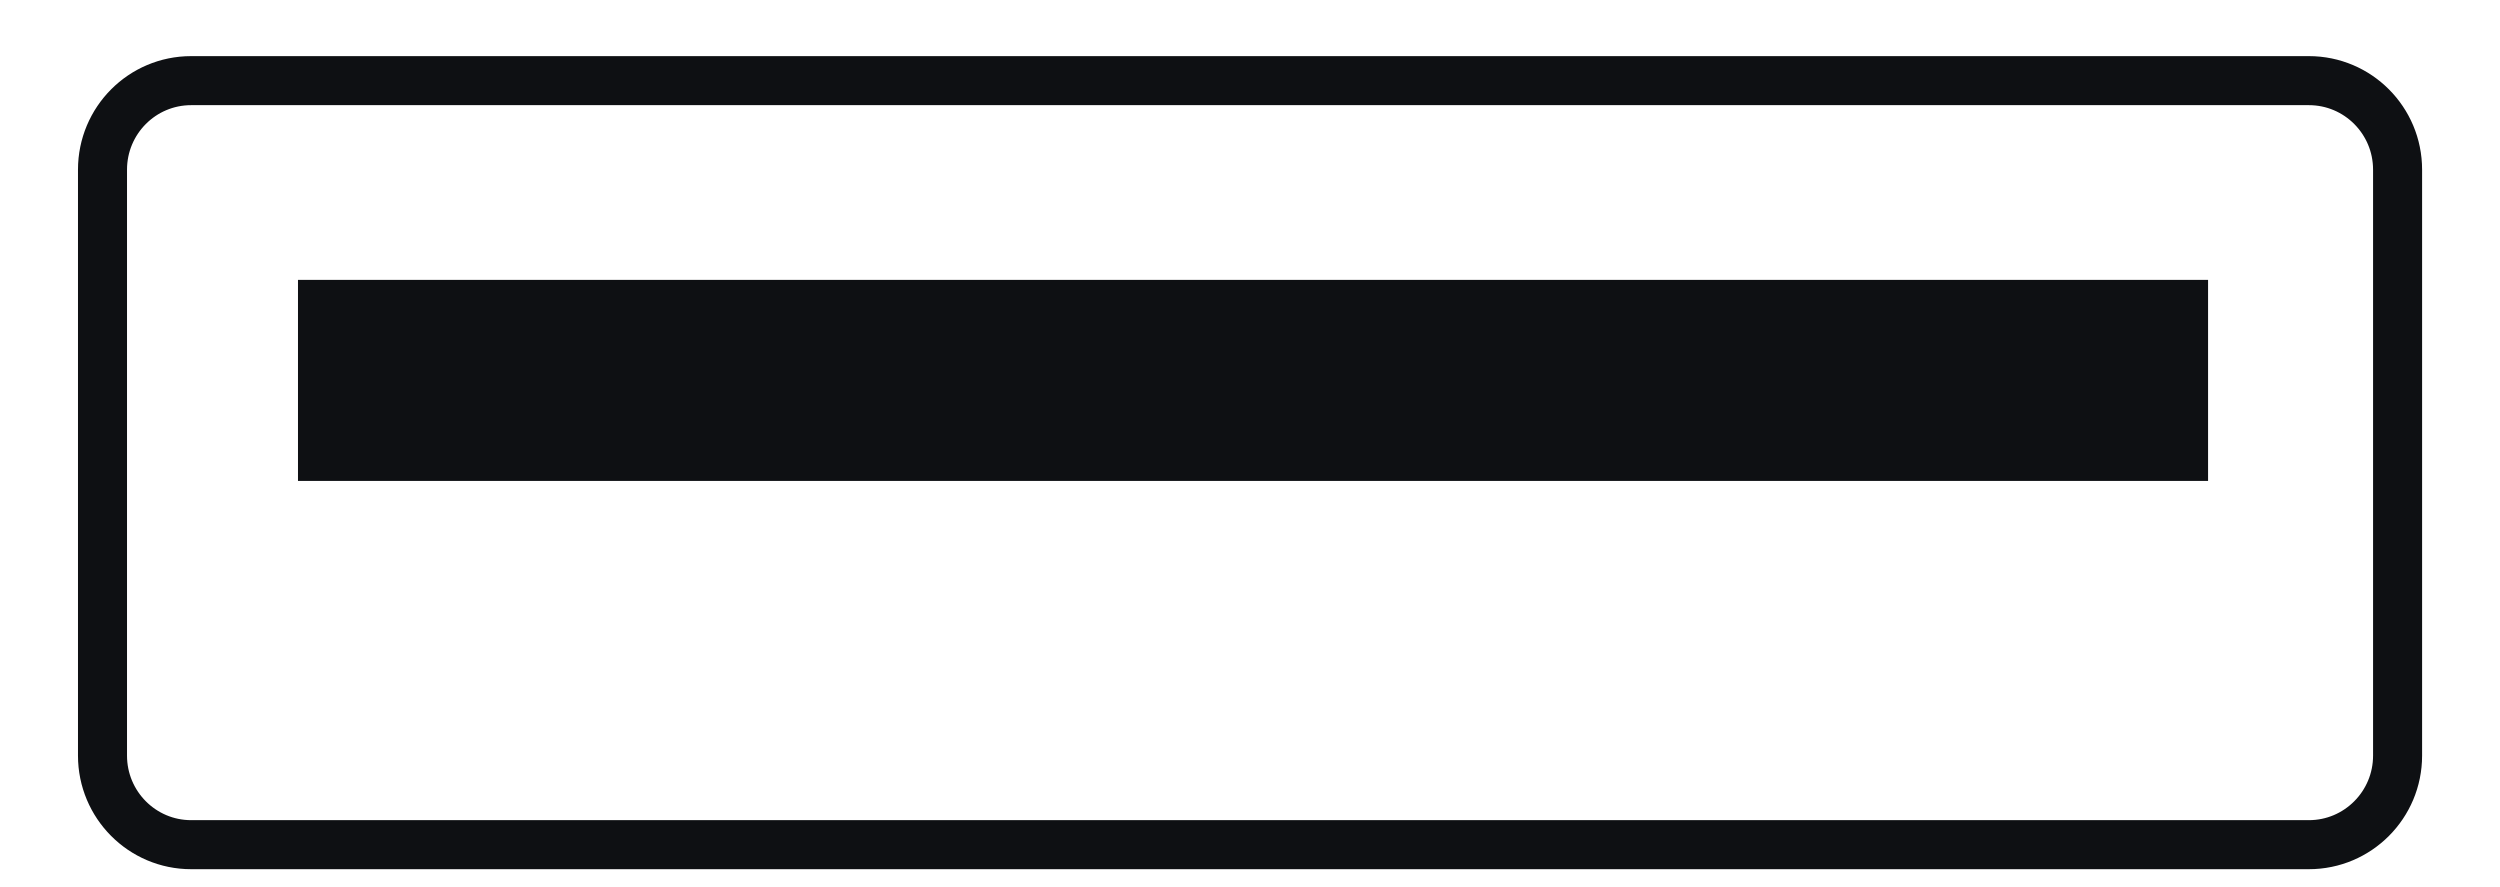 <svg xmlns="http://www.w3.org/2000/svg" fill="none" viewBox="0 0 31 11" height="11" width="31">
<path stroke-miterlimit="10" stroke-width="2.493" stroke="#0E1013" d="M3.695 4.717L27.38 4.717"></path>
<path stroke-linecap="round" stroke-miterlimit="10" stroke-width="0.608" stroke="#0E1013" d="M28.63 1H2.37C1.763 1 1.271 1.494 1.271 2.104V9.37C1.271 9.979 1.763 10.474 2.37 10.474H28.63C29.238 10.474 29.73 9.979 29.73 9.37V2.104C29.73 1.494 29.238 1 28.63 1Z"></path>
</svg>

